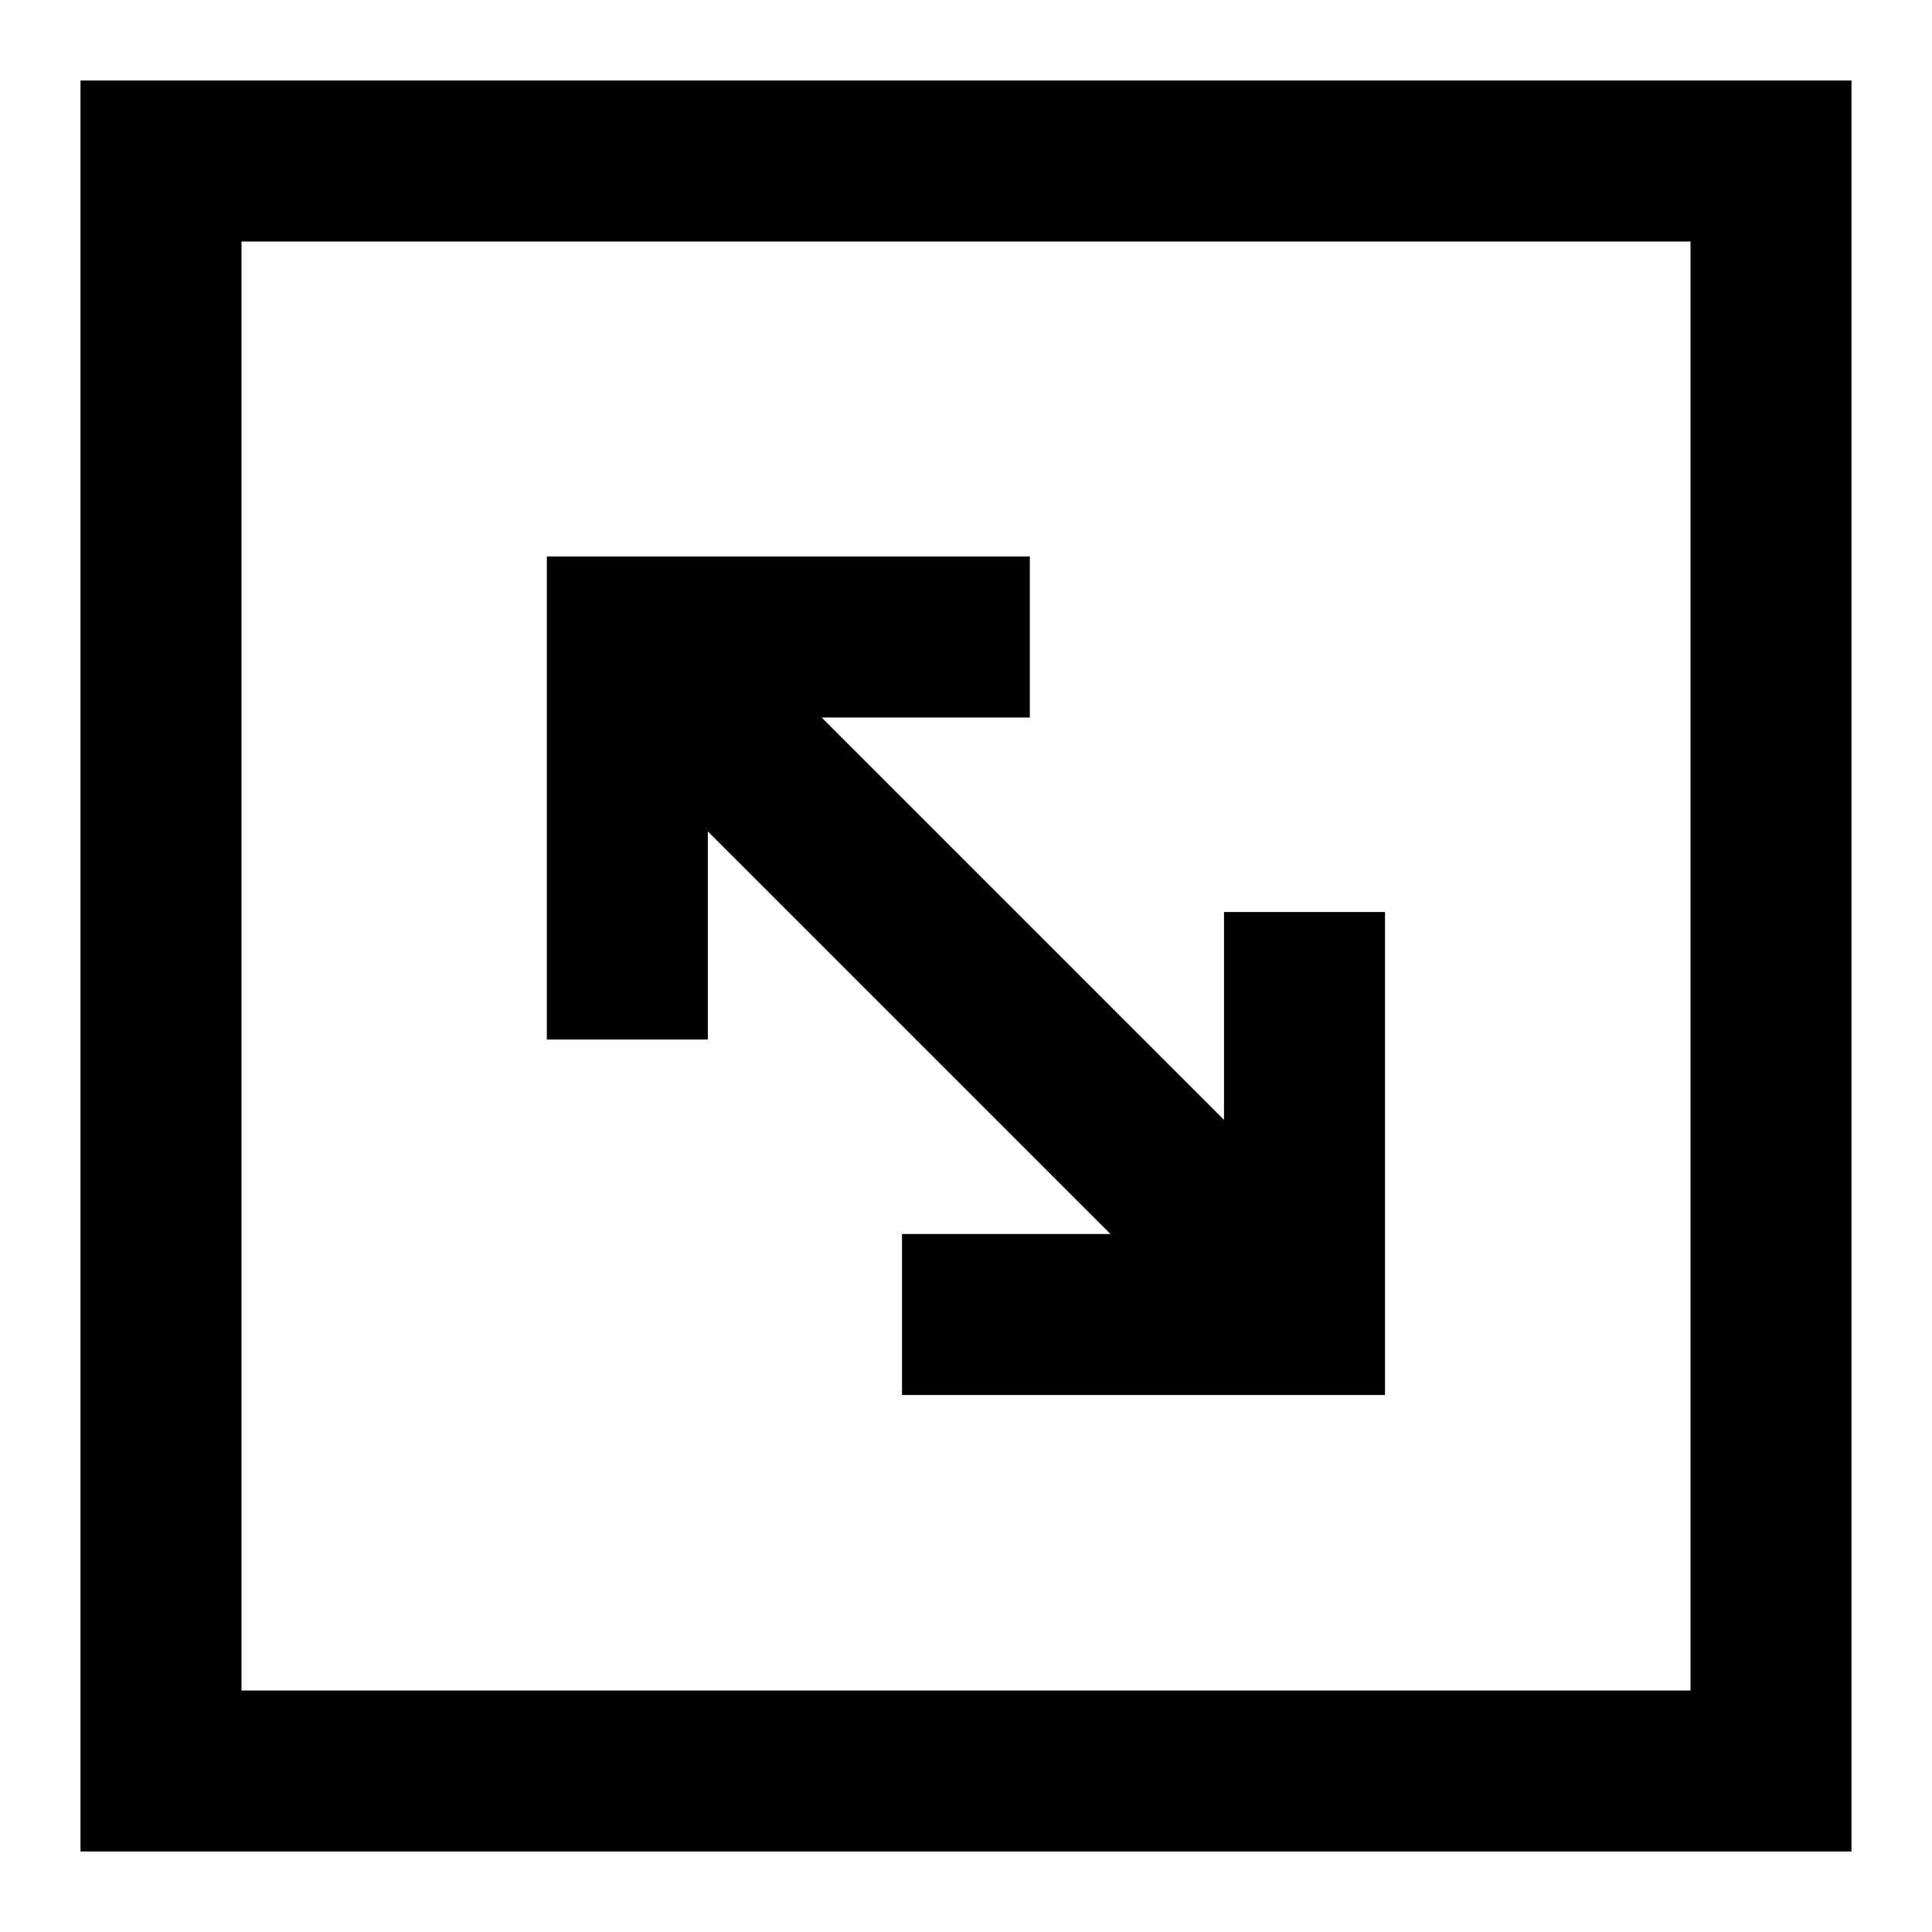 <?xml version="1.0" encoding="utf-8"?><!-- Uploaded to: SVG Repo, www.svgrepo.com, Generator: SVG Repo Mixer Tools -->
<svg width="800px" height="800px" viewBox="0 0 24 24" fill="none" xmlns="http://www.w3.org/2000/svg">
<path fill-rule="evenodd" clip-rule="evenodd" d="M3 1L1 1V3L1 21L1 23H3H21H23V21V3V1L21 1L3 1ZM3 3H5L19 3H21V5V19V21H19H5H3V19L3 5V3ZM8.793 10.328V12.913H6.793L6.793 6.913L12.793 6.913V8.913L10.207 8.913L15.205 13.911V11.329L17.205 11.329L17.205 17.329H11.205L11.205 15.329L13.794 15.329L8.793 10.328Z" fill="#000000"/>
</svg>